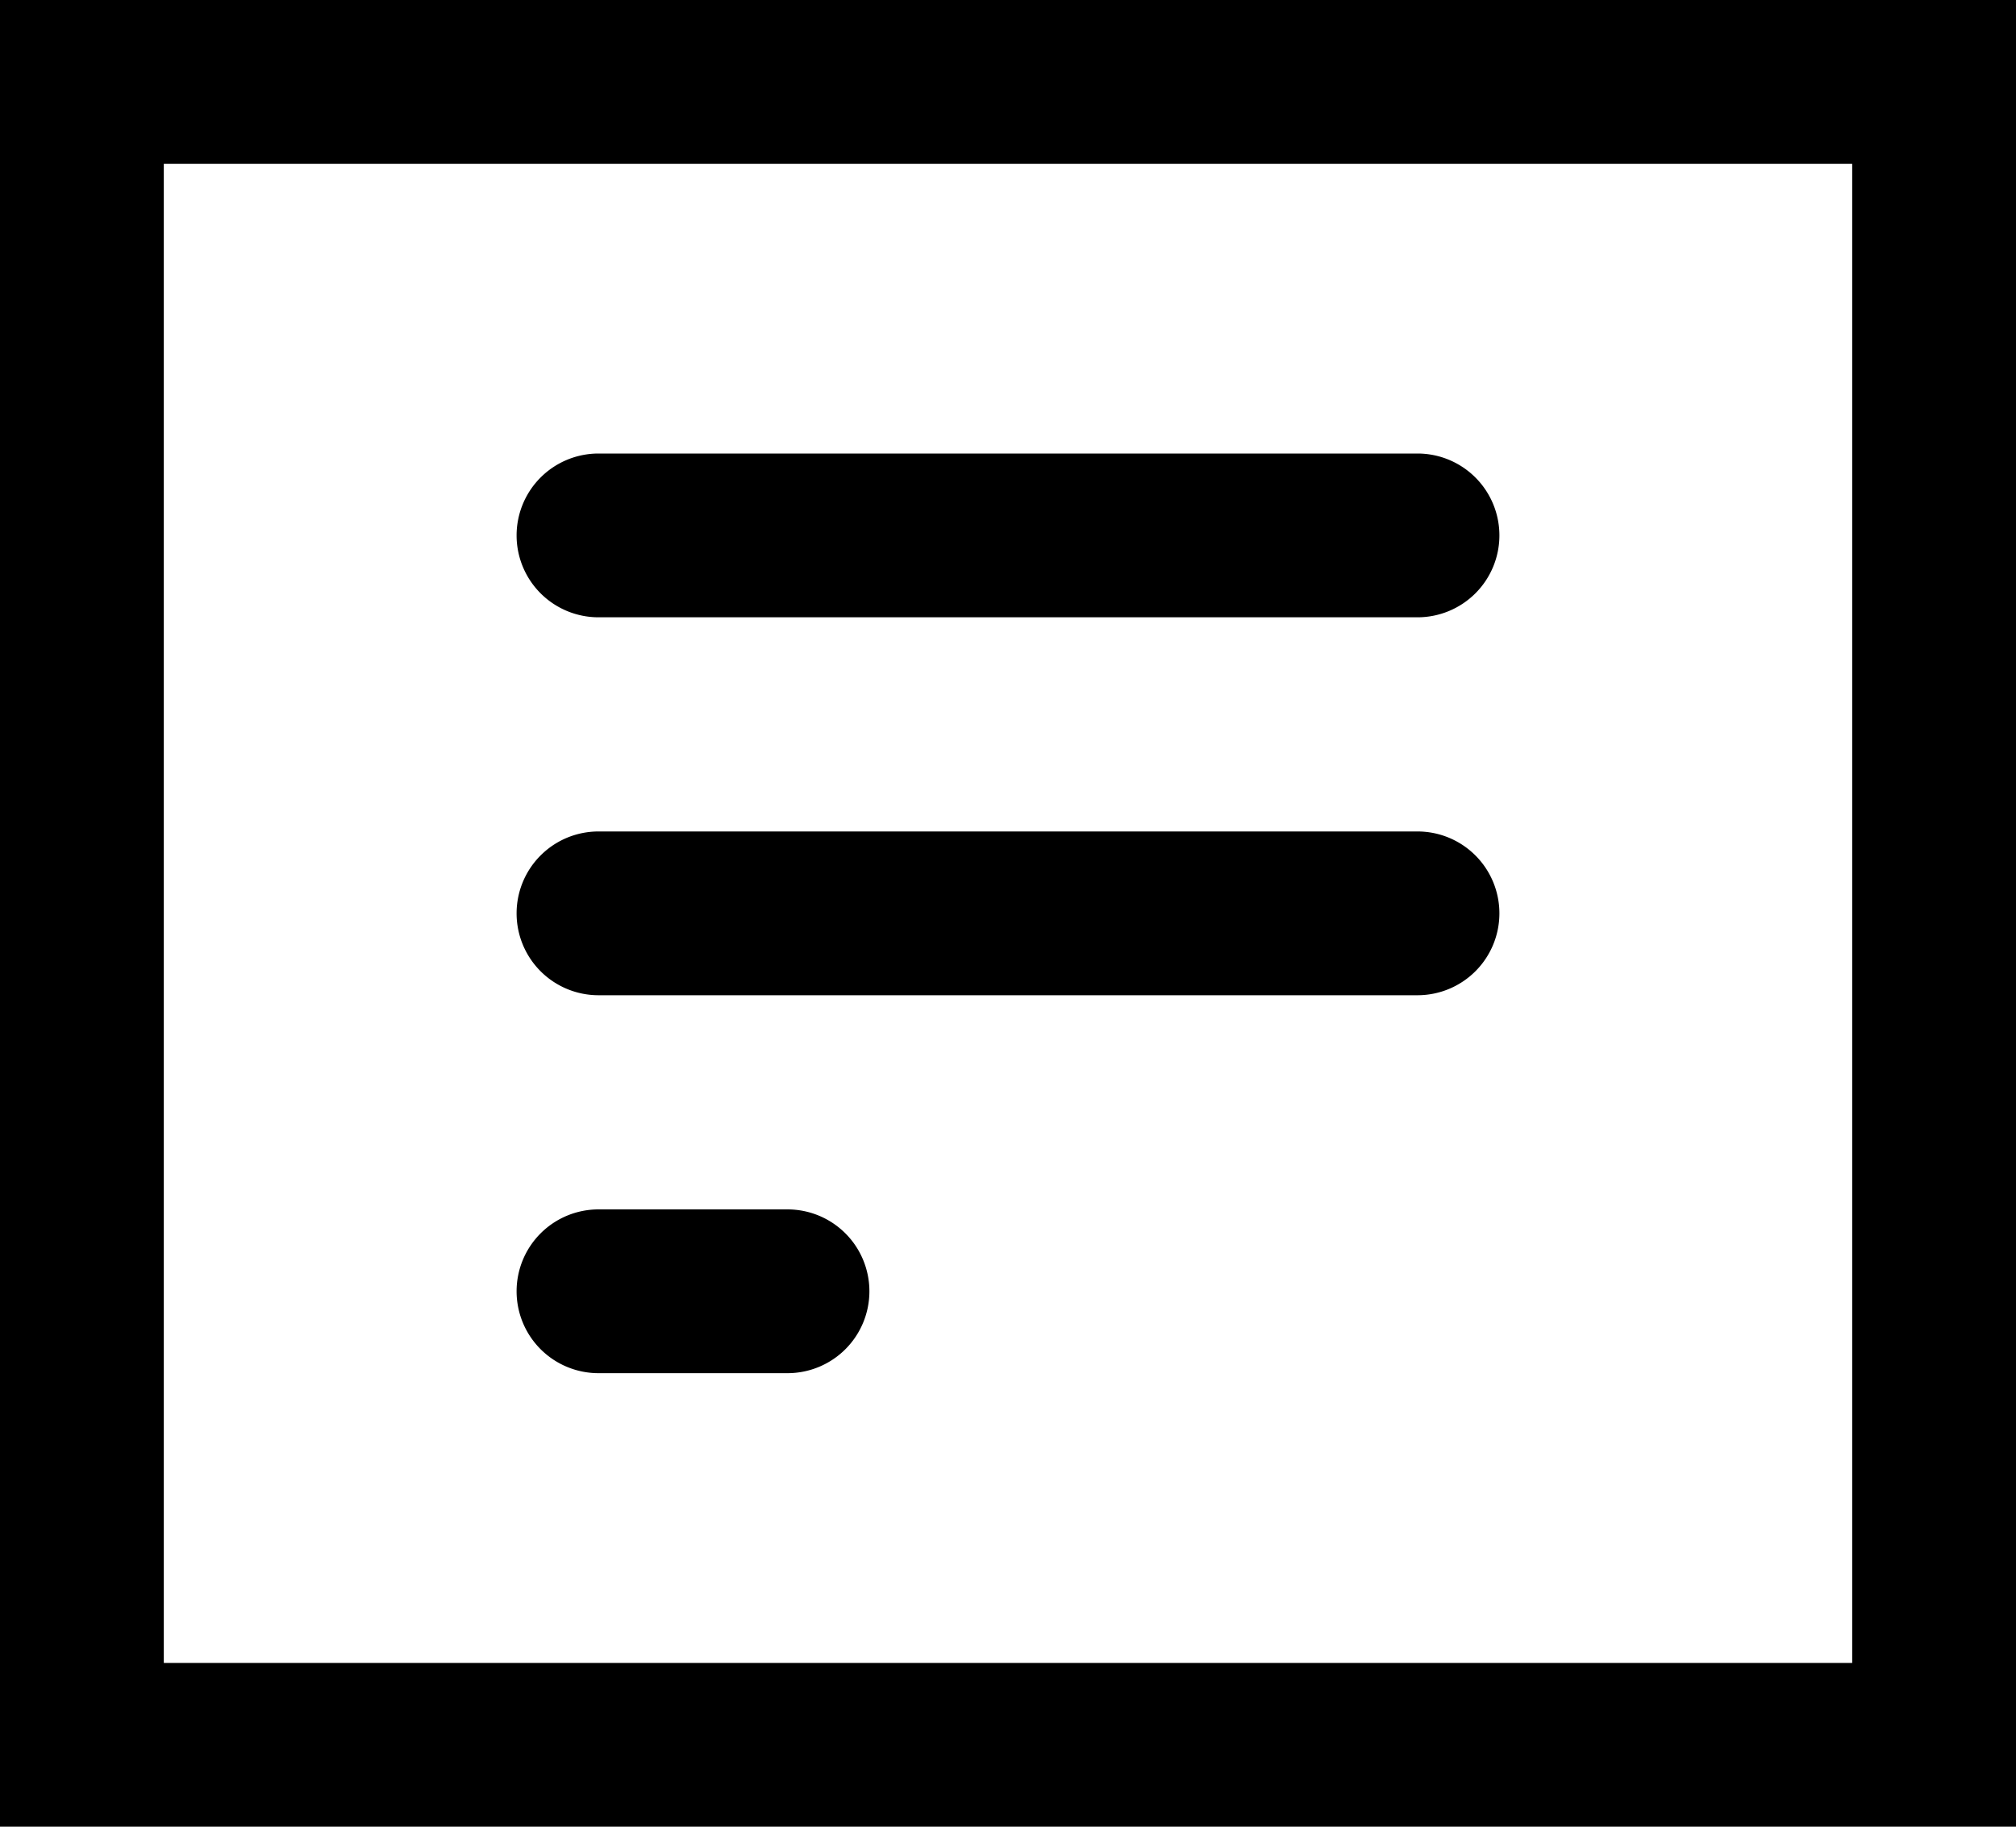 <svg xmlns="http://www.w3.org/2000/svg" width="32" height="29" viewBox="0 0 32 29">
  <g id="グループ_309" data-name="グループ 309" transform="translate(-845 -1082)">
    <path id="長方形_146" data-name="長方形 146" d="M2.6,2.6V26.4H29.4V2.6H2.6M0,0H32V29H0Z" transform="translate(845 1082)"/>
    <path id="線_38" data-name="線 38" d="M13,1.3H0A1.3,1.3,0,0,1-1.3,0,1.3,1.3,0,0,1,0-1.3H13A1.3,1.3,0,0,1,14.3,0,1.3,1.3,0,0,1,13,1.3Z" transform="translate(854.5 1090.5)"/>
    <path id="線_39" data-name="線 39" d="M13,1.3H0A1.3,1.3,0,0,1-1.3,0,1.3,1.3,0,0,1,0-1.3H13A1.3,1.3,0,0,1,14.3,0,1.3,1.3,0,0,1,13,1.3Z" transform="translate(854.5 1096.5)"/>
    <path id="線_40" data-name="線 40" d="M3,1.3H0A1.3,1.3,0,0,1-1.3,0,1.3,1.3,0,0,1,0-1.3H3A1.3,1.3,0,0,1,4.3,0,1.3,1.3,0,0,1,3,1.3Z" transform="translate(854.5 1102.5)"/>
  </g>
</svg>
